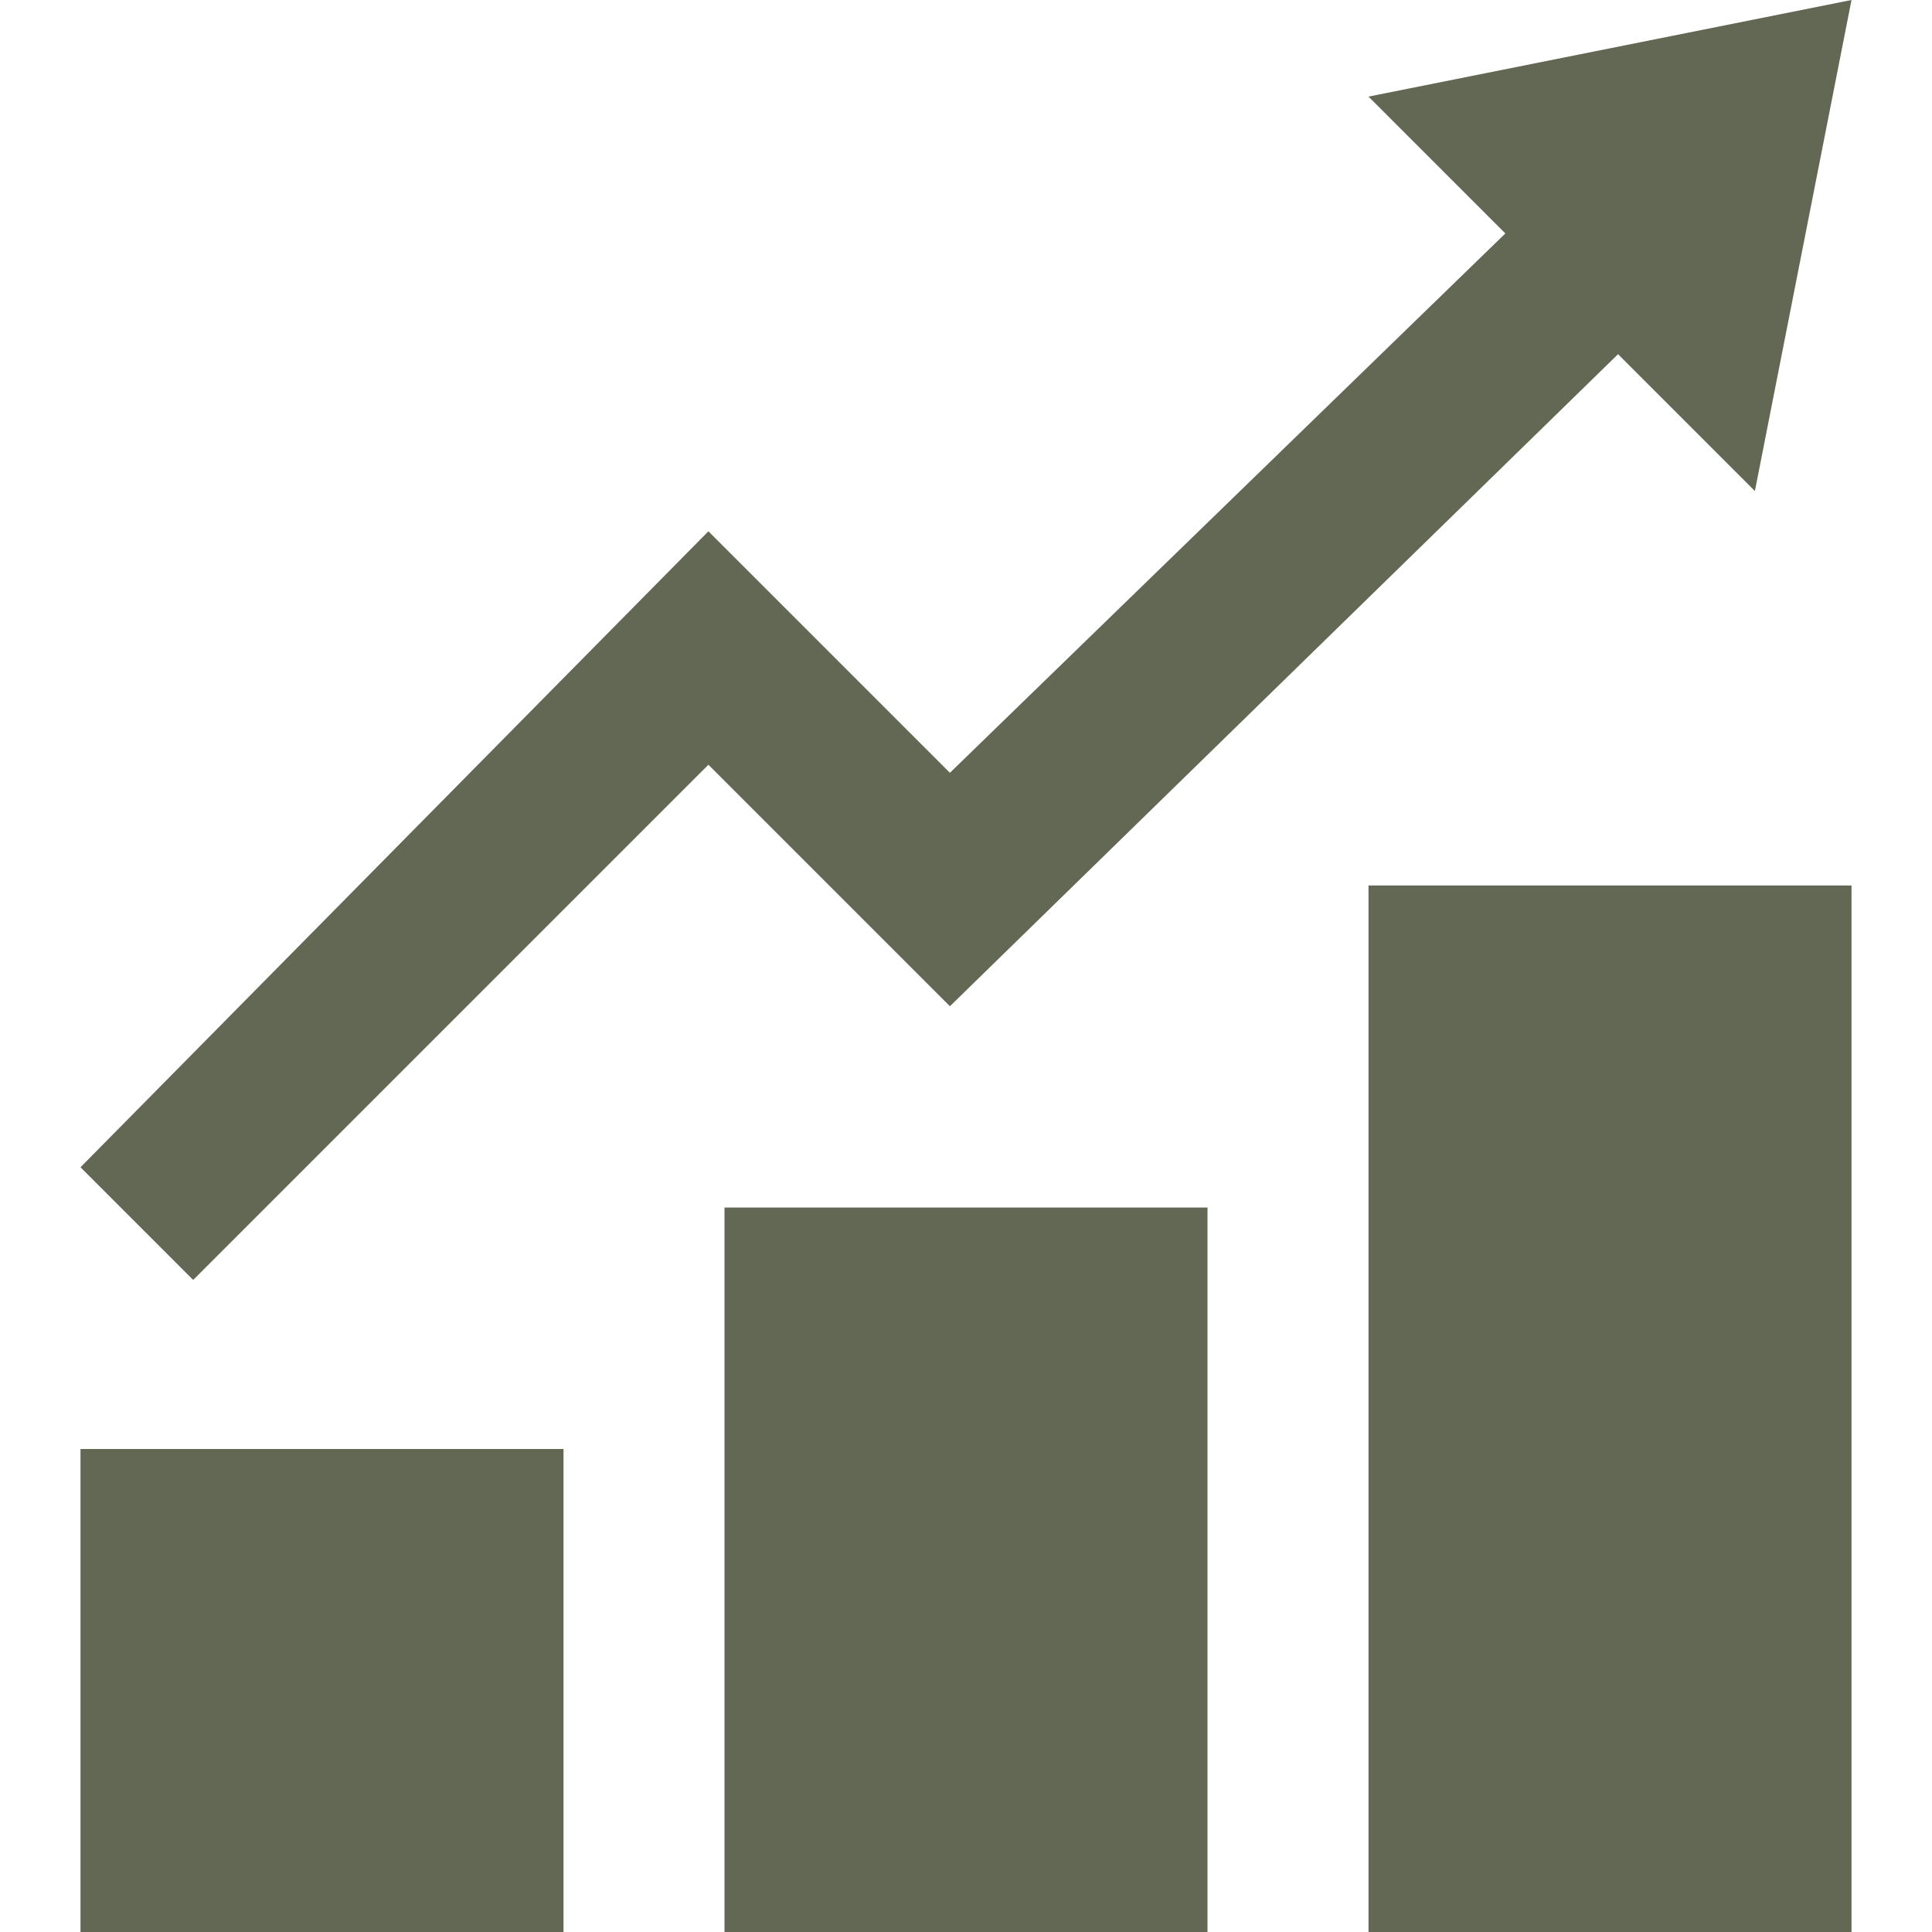 <svg viewBox="0 0 24 24" version="1.1" xmlns="http://www.w3.org/2000/svg" id="Layer_1">
  
  <defs>
    <style>
      .st0 {
        fill: #636855;
      }
    </style>
  </defs>
  <path d="M7,24H1v-6h6v6ZM15,15h-6v9h6v-9ZM23,11h-6v13h6v-13ZM23,0l-6,1.2,1.7,1.7-6.9,6.7-3-3L1,14.5l1.4,1.4,6.4-6.4,3,3,8.3-8.1,1.7,1.7S23,0,23,0Z" class="st0"></path>
</svg>